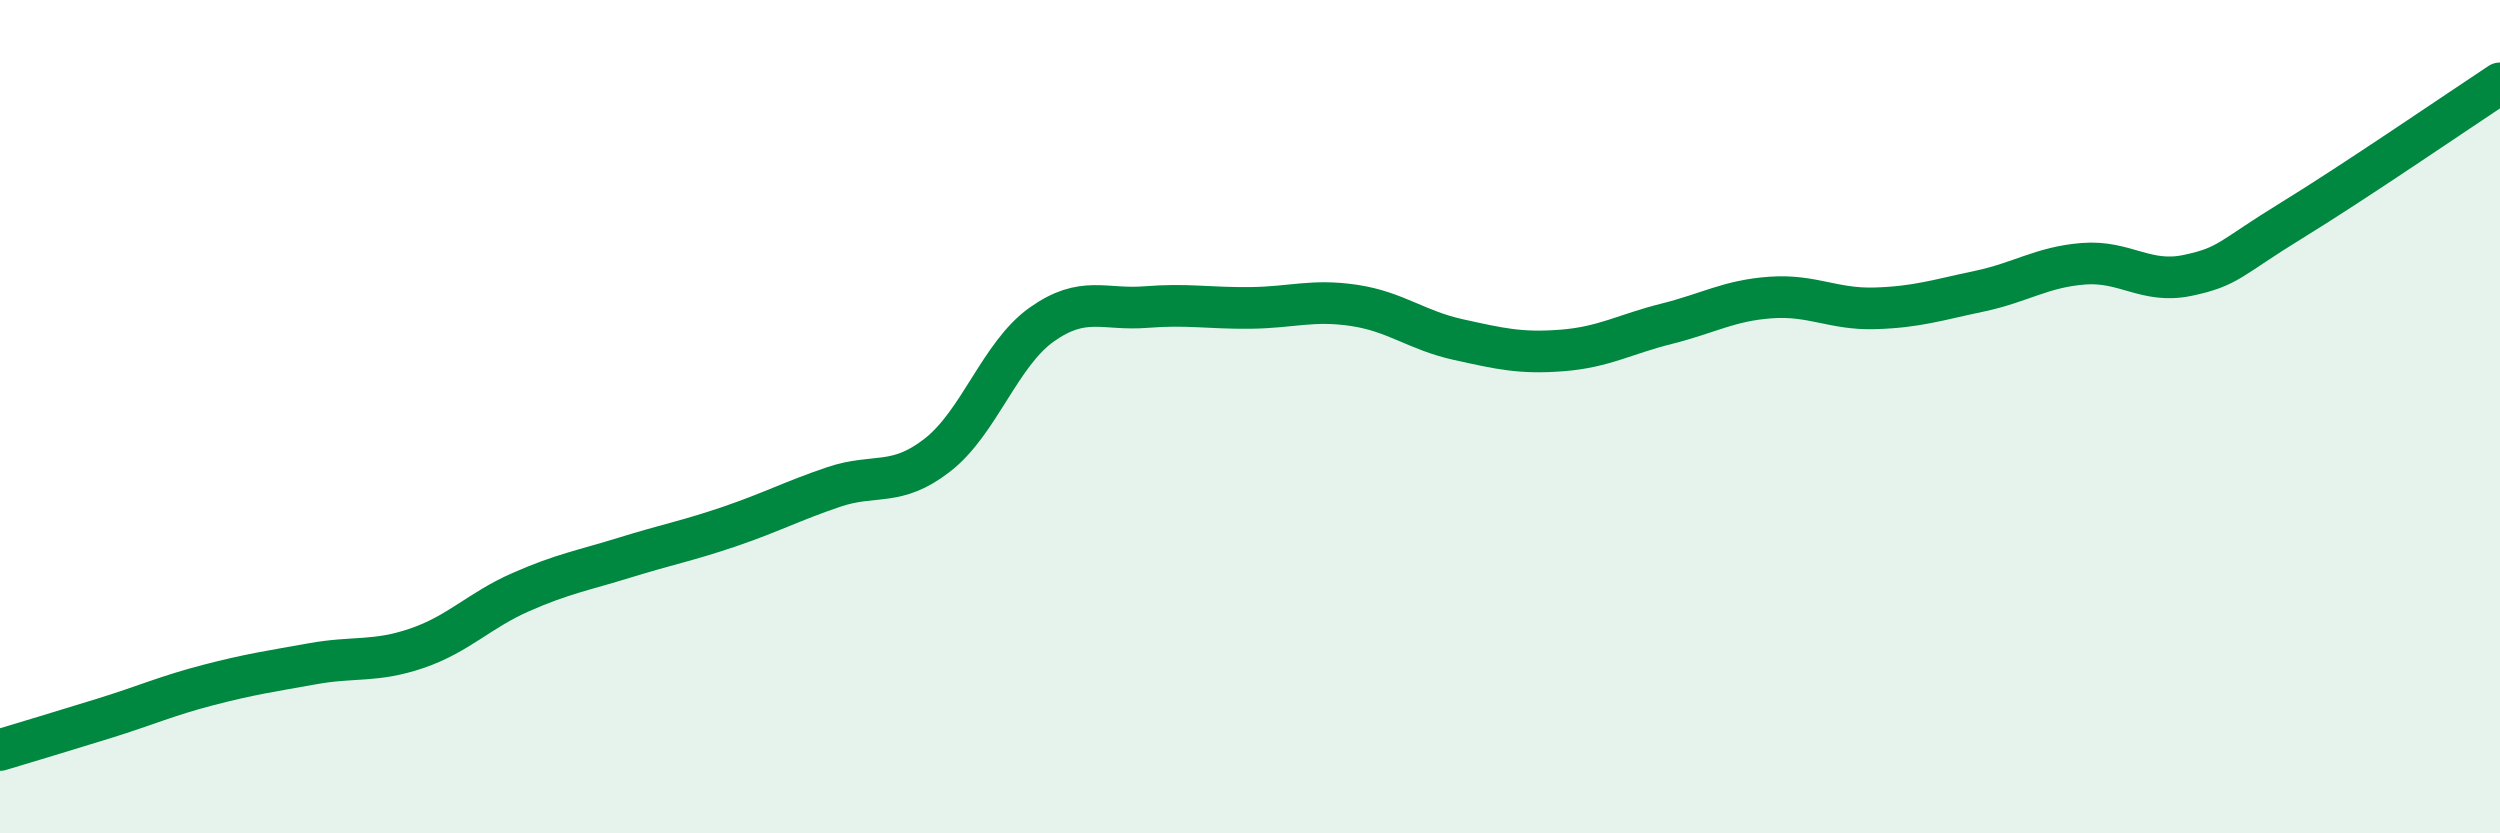 
    <svg width="60" height="20" viewBox="0 0 60 20" xmlns="http://www.w3.org/2000/svg">
      <path
        d="M 0,18 C 0.5,17.85 1.5,17.55 2.5,17.24 C 3.5,16.93 4,16.7 5,16.44 C 6,16.18 6.5,16.11 7.5,15.93 C 8.5,15.75 9,15.9 10,15.56 C 11,15.22 11.5,14.65 12.5,14.21 C 13.5,13.77 14,13.69 15,13.38 C 16,13.07 16.5,12.98 17.5,12.64 C 18.5,12.3 19,12.03 20,11.69 C 21,11.35 21.5,11.7 22.5,10.92 C 23.5,10.14 24,8.5 25,7.79 C 26,7.08 26.5,7.45 27.5,7.37 C 28.5,7.29 29,7.4 30,7.39 C 31,7.38 31.5,7.18 32.5,7.33 C 33.5,7.48 34,7.93 35,8.15 C 36,8.37 36.5,8.49 37.5,8.41 C 38.5,8.33 39,8.02 40,7.77 C 41,7.52 41.5,7.21 42.5,7.14 C 43.5,7.07 44,7.43 45,7.4 C 46,7.37 46.5,7.2 47.5,6.99 C 48.5,6.78 49,6.41 50,6.33 C 51,6.25 51.5,6.82 52.5,6.61 C 53.5,6.4 53.5,6.21 55,5.29 C 56.5,4.37 59,2.66 60,2L60 20L0 20Z"
        fill="#008740"
        opacity="0.1"
        stroke-linecap="round"
        stroke-linejoin="round"
      />
      <path
        d="M 0,18 C 0.5,17.85 1.5,17.55 2.5,17.24 C 3.5,16.93 4,16.7 5,16.44 C 6,16.18 6.5,16.11 7.5,15.93 C 8.5,15.75 9,15.9 10,15.56 C 11,15.22 11.5,14.65 12.5,14.21 C 13.5,13.77 14,13.69 15,13.38 C 16,13.07 16.5,12.98 17.5,12.64 C 18.5,12.3 19,12.03 20,11.69 C 21,11.35 21.5,11.7 22.5,10.92 C 23.5,10.14 24,8.5 25,7.79 C 26,7.08 26.5,7.45 27.5,7.37 C 28.5,7.29 29,7.4 30,7.39 C 31,7.38 31.5,7.18 32.5,7.33 C 33.5,7.48 34,7.93 35,8.15 C 36,8.37 36.5,8.49 37.5,8.41 C 38.5,8.33 39,8.02 40,7.77 C 41,7.52 41.5,7.21 42.5,7.14 C 43.5,7.07 44,7.43 45,7.4 C 46,7.37 46.5,7.2 47.5,6.99 C 48.5,6.78 49,6.41 50,6.33 C 51,6.25 51.5,6.82 52.5,6.61 C 53.5,6.4 53.5,6.21 55,5.29 C 56.5,4.37 59,2.66 60,2"
        stroke="#008740"
        stroke-width="1"
        fill="none"
        stroke-linecap="round"
        stroke-linejoin="round"
      />
    </svg>
  
